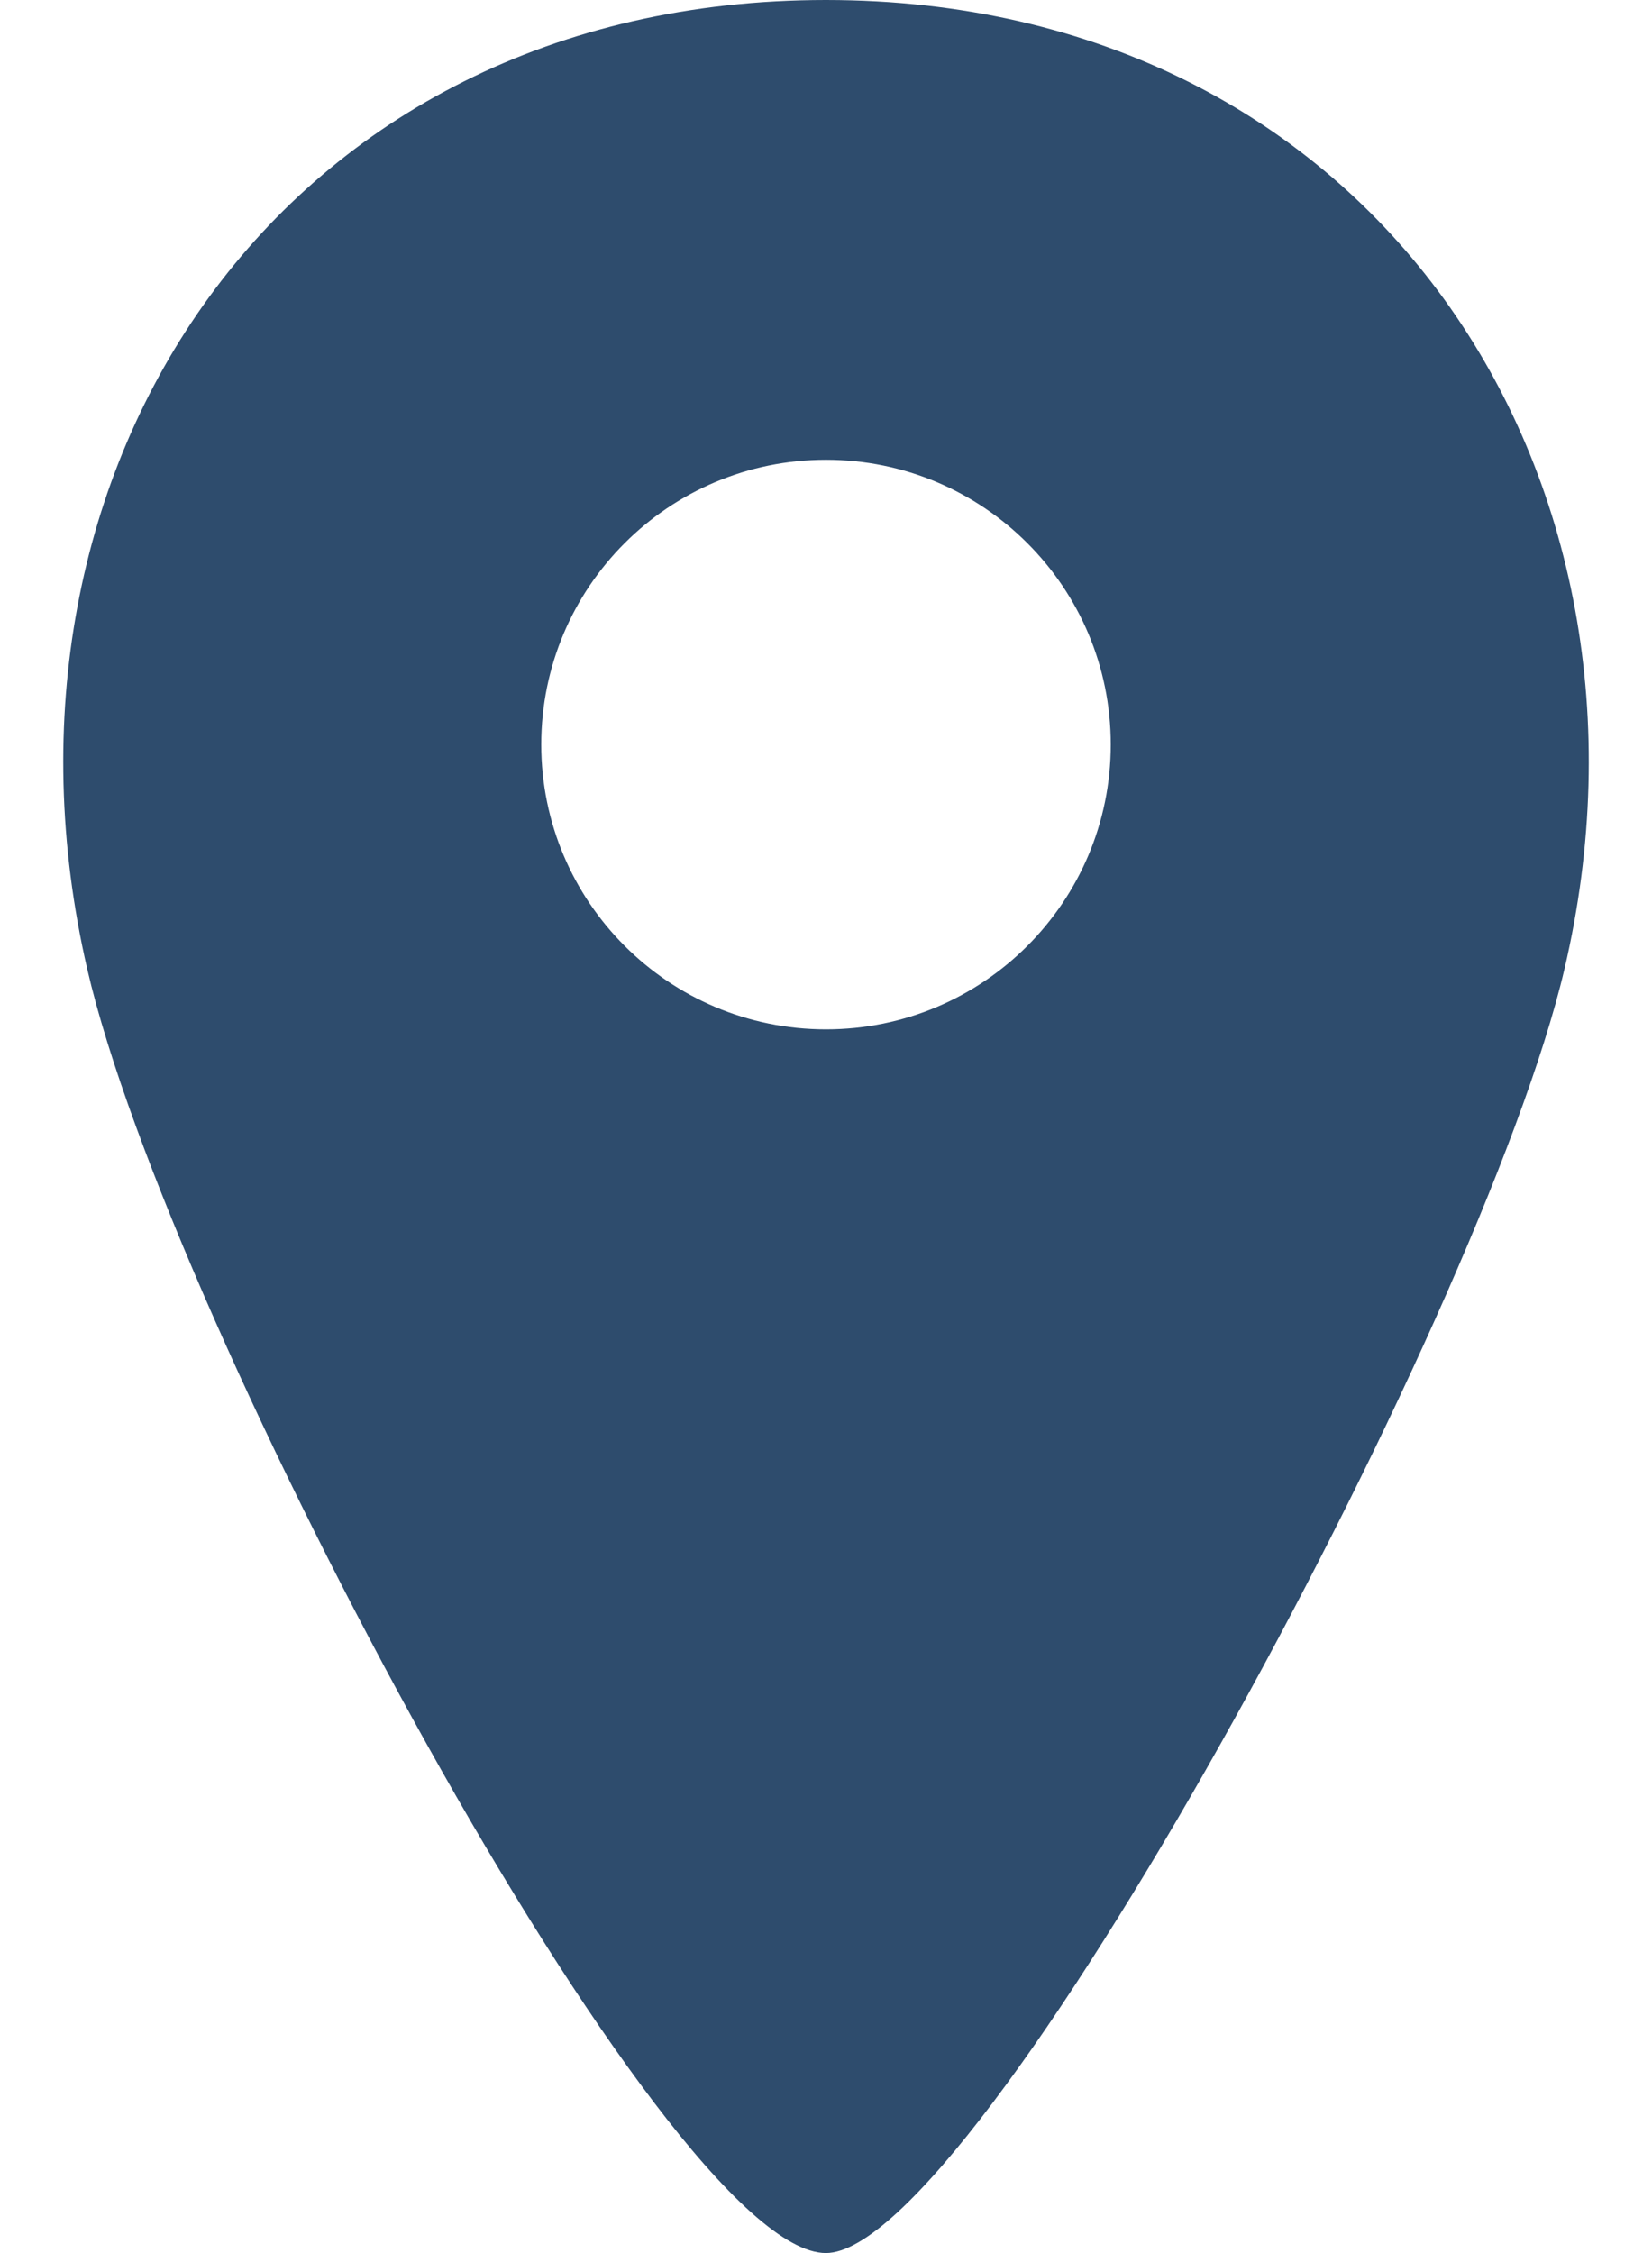 <svg width="11" height="15" viewBox="0 0 11 15" fill="none" xmlns="http://www.w3.org/2000/svg">
<path d="M5.499 0C1.871 0 -0.187 3.127 0.581 6.452C1.127 8.819 4.426 15 5.499 15C6.501 15 9.862 8.817 10.417 6.452C11.189 3.16 9.147 0 5.499 0ZM5.5 6.853C4.453 6.853 3.604 6.004 3.604 4.957C3.604 3.909 4.453 3.061 5.5 3.061C6.547 3.061 7.396 3.909 7.396 4.957C7.396 6.004 6.547 6.853 5.5 6.853Z" fill="#2E4C6D"/>
</svg>
